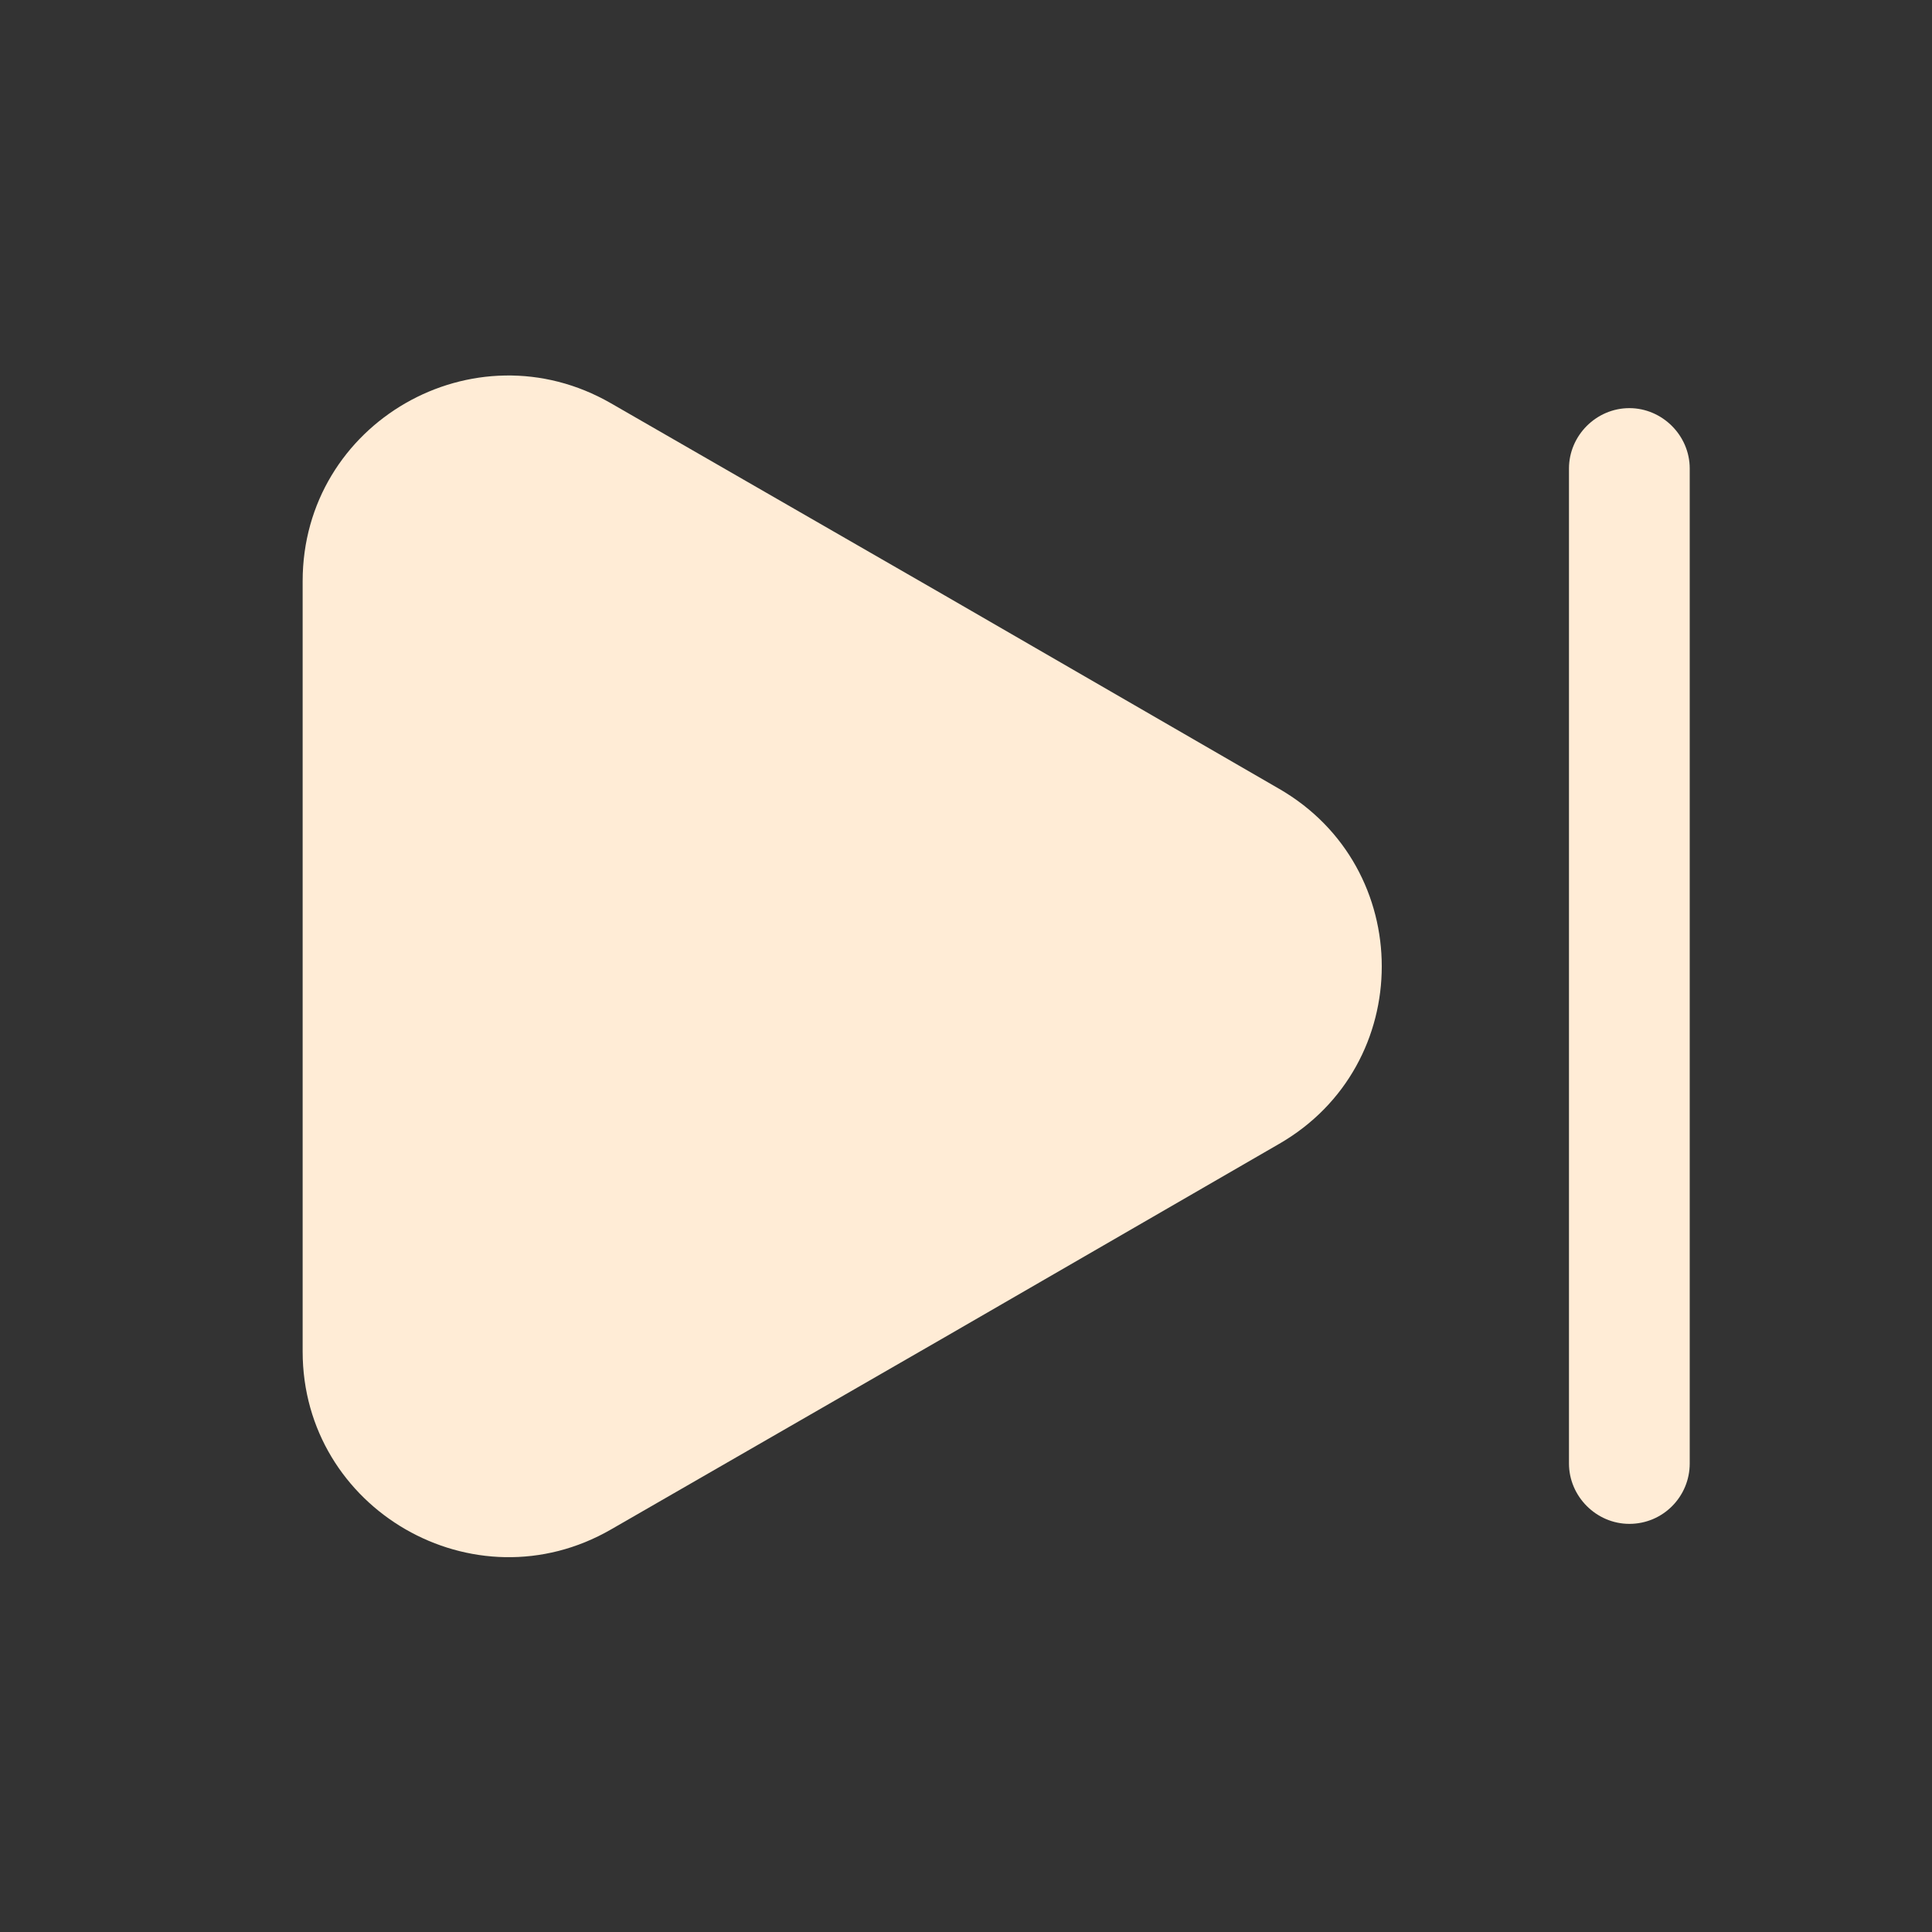 <svg width="20" height="20" viewBox="0 0 20 20" fill="none" xmlns="http://www.w3.org/2000/svg">
<rect x="0" y="0" width="20" height="20" fill="#333333" stroke="none"/>
<path d="M3.133 6.016V13.991C3.133 15.625 4.908 16.65 6.325 15.833L9.783 13.841L13.242 11.841C14.658 11.025 14.658 8.983 13.242 8.166L9.783 6.166L6.325 4.175C4.908 3.358 3.133 4.375 3.133 6.016Z" fill="#FFECD6"/>
<path d="M16.867 15.775C16.525 15.775 16.242 15.491 16.242 15.15V4.85C16.242 4.508 16.525 4.225 16.867 4.225C17.208 4.225 17.492 4.508 17.492 4.85V15.15C17.492 15.491 17.217 15.775 16.867 15.775Z" fill="#FFECD6"/>
</svg>
